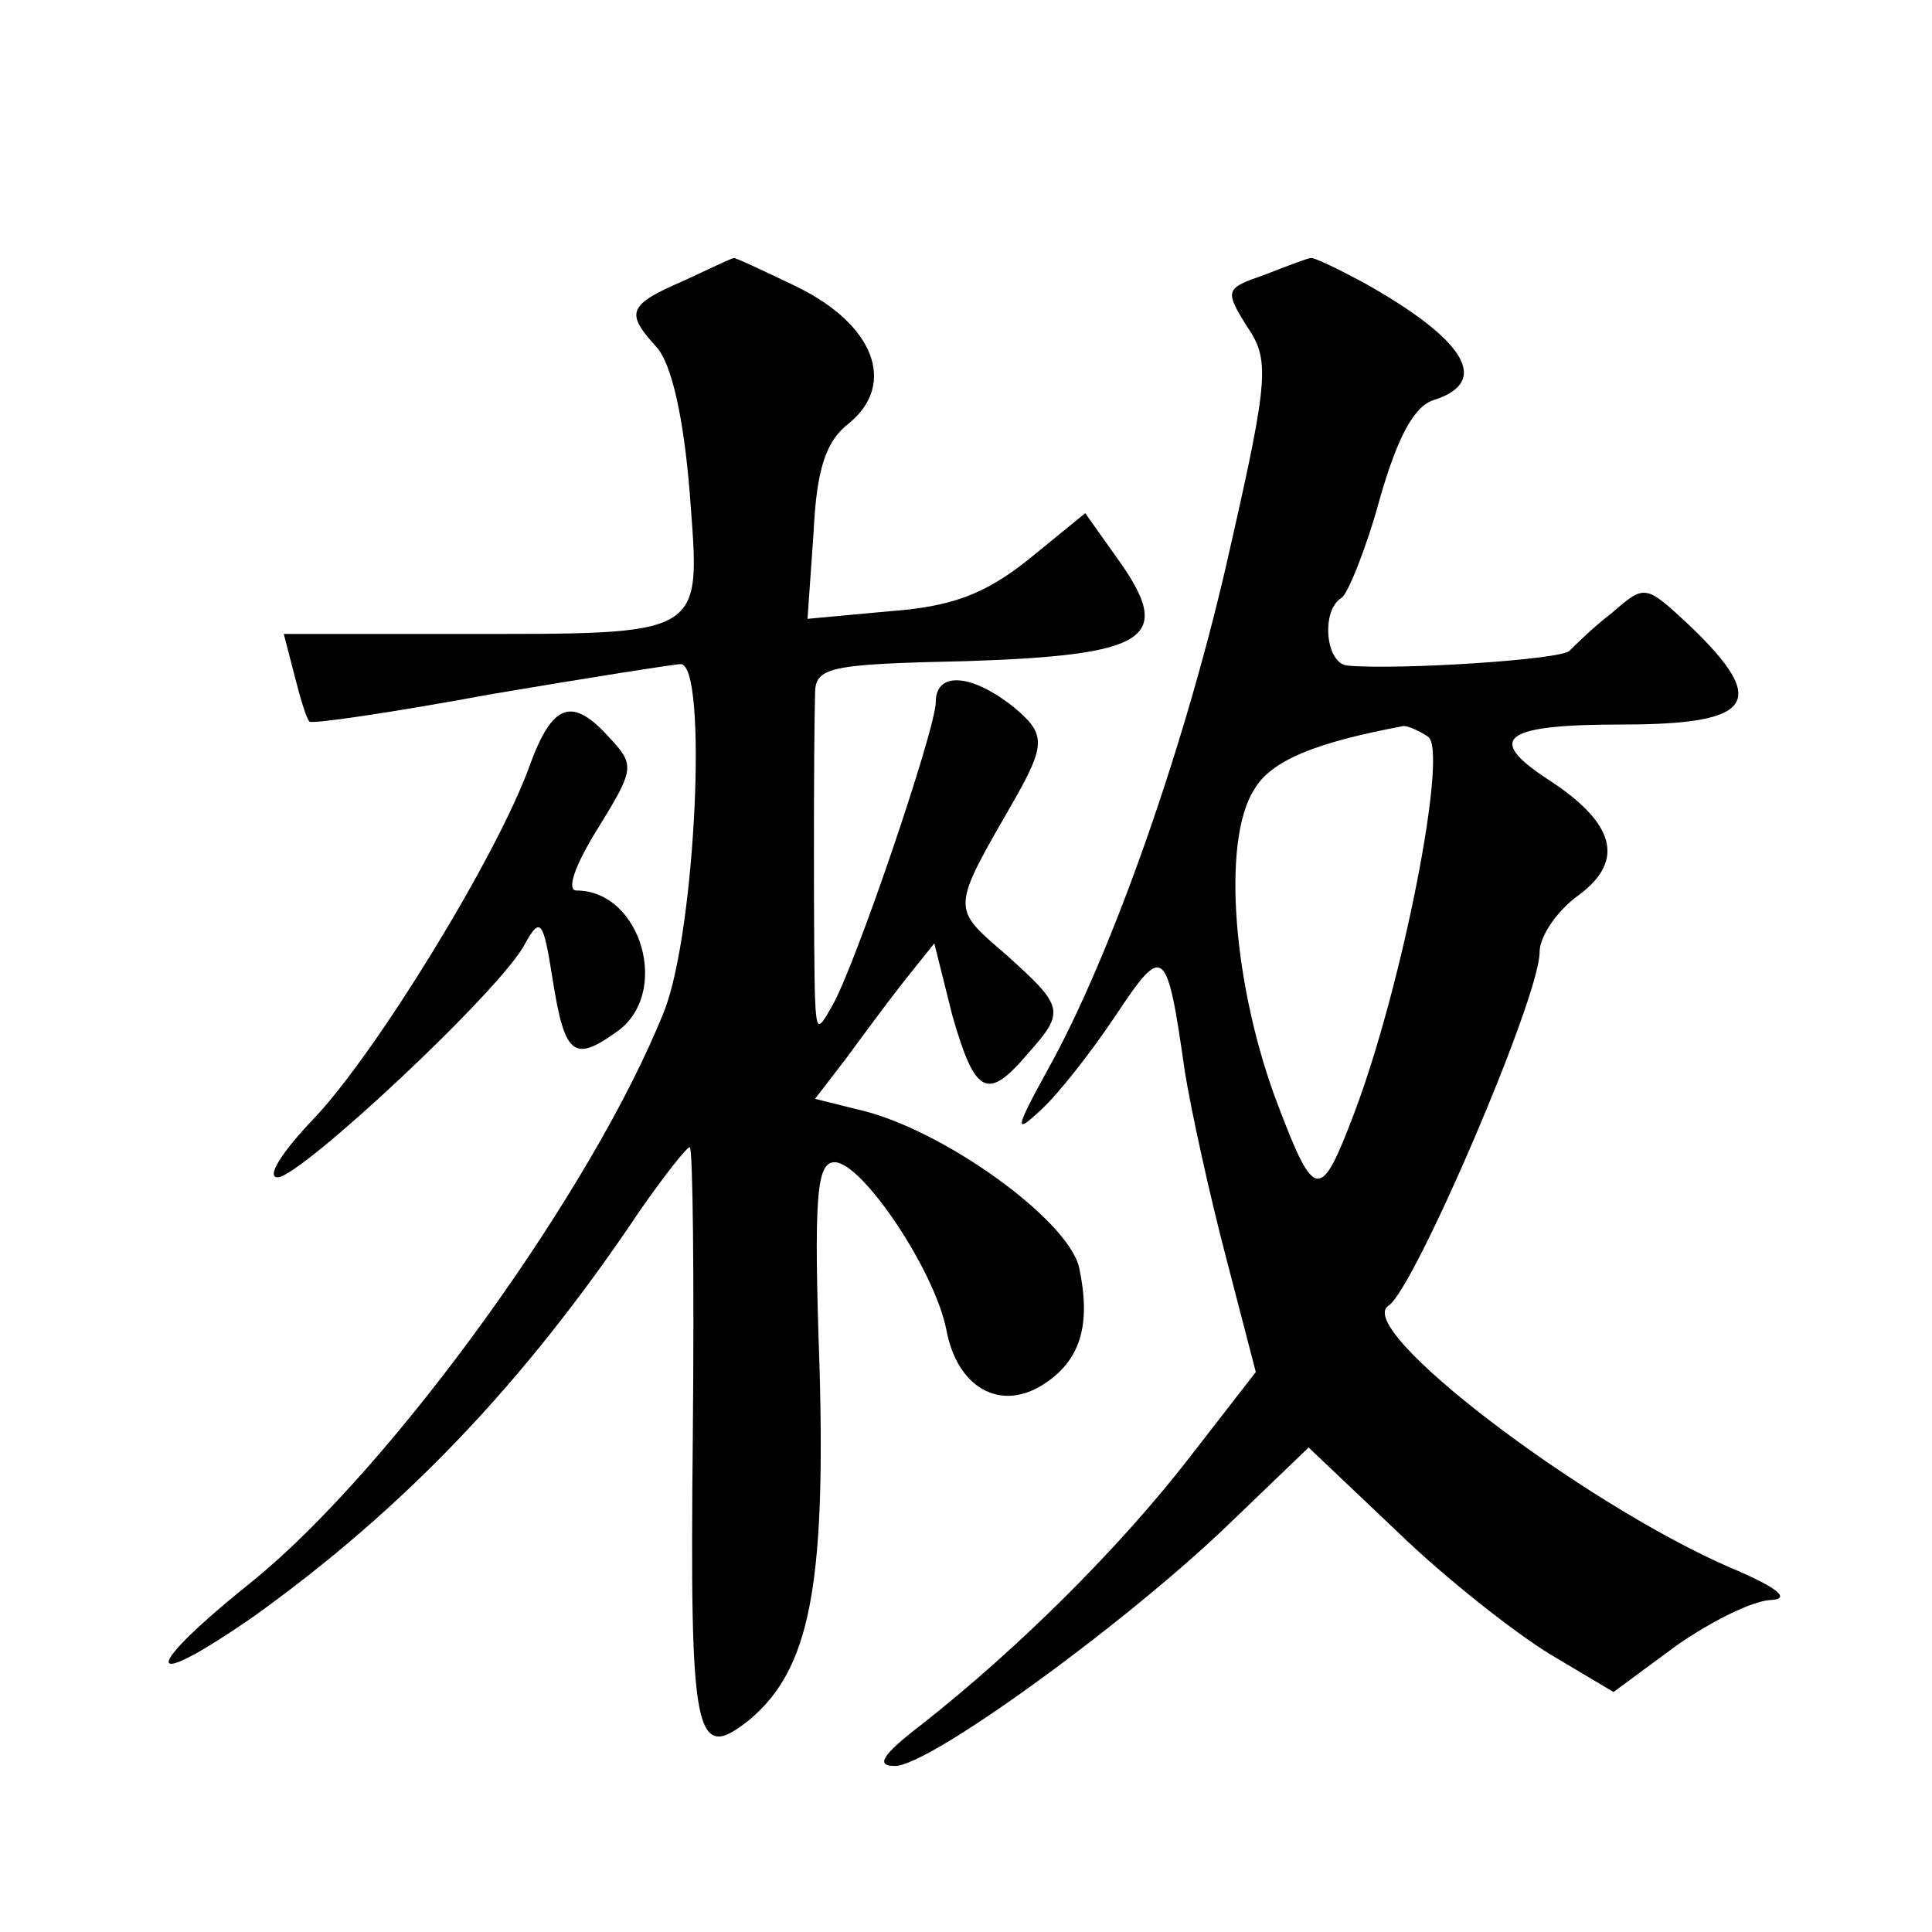<?xml version="1.0" standalone="no"?>
<!DOCTYPE svg PUBLIC "-//W3C//DTD SVG 20010904//EN"
 "http://www.w3.org/TR/2001/REC-SVG-20010904/DTD/svg10.dtd">
<svg version="1.0" xmlns="http://www.w3.org/2000/svg"
 width="128pt" height="128pt" viewBox="0 0 128 128"
 preserveAspectRatio="xMidYMid meet">
<g transform="translate(0,128) scale(0.1,-0.1)"
fill="#0" stroke="none">
<path d="M453 1094 c-37 -16 -39 -21 -18 -44 10 -11 18 -47 22 -97 7 -96 13 -93
-156 -93 l-113 0 7 -27 c4 -16 8 -29 10 -31 1 -2 55 6 120 18 65 11 122 20 126
20 18 0 10 -177 -11 -230 -47 -118 -180 -302 -272 -377 -75 -60 -75 -76 0 -24 99
71 179 154 256 269 16 23 31 42 33 42 2 0 3 -86 2 -192 -2 -199 1 -217 38 -187
39 33 50 87 46 232 -4 115 -2 137 10 137 18 0 66 -71 74 -111 7 -38 35 -54 63 -37
26 16 33 40 25 78 -7 32 -92 93 -147 105 l-28 7 20 26 c11 15 28 38 39 52 l20 25
12 -48 c15 -52 23 -57 50 -25 25 28 24 31 -15 66 -36 31 -36 29 6 102 21 37 21
44 -1 62 -28 22 -51 23 -51 3 0 -18 -54 -177 -69 -202 -9 -16 -10 -16 -11 5 -1
24 -1 170 0 202 0 18 8 20 101 22 120 4 137 15 100 67 l-22 31 -38 -31 c-29 -23
-51 -31 -92 -34 l-54 -5 4 57 c2 42 8 61 24 73 31 26 16 65 -35 90 -23 11 -42 20
-42 19 -1 0 -16 -7 -33 -15z M838 1098 c-26 -9 -27 -10 -12 -34 15 -22 15 -33 -11
-147 -28 -126 -78 -269 -121 -346 -22 -40 -22 -43 -4 -26 11 10 33 38 49 62 32
48 34 47 46 -37 4 -25 16 -80 27 -122 l20 -77 -45 -58 c-45 -58 -112 -125 -177
-176 -26 -20 -30 -27 -17 -27 23 0 155 96 223 162 l51 49 59 -56 c32 -31 78 -67
101 -81 l42 -25 42 31 c23 16 51 30 63 30 13 1 2 9 -29 22 -98 43 -249 158 -225
173 17 11 100 204 100 234 0 11 12 28 26 38 31 23 24 48 -21 77 -41 27 -29 36 50
36 87 0 97 15 45 65 -30 28 -30 28 -52 9 -13 -10 -25 -22 -28 -25 -4 -6 -113 -13
-147 -10 -15 1 -18 37 -4 45 4 3 16 32 25 65 12 42 23 62 36 66 38 12 21 40 -47
78 -17 9 -33 17 -35 16 -1 0 -15 -5 -30 -11z m108 -306 c14 -8 -17 -166 -49 -250
-22 -58 -26 -58 -50 5 -30 78 -38 176 -16 210 11 19 40 31 99 42 3 0 10 -3 16 -7z
M351 773 c-21 -59 -102 -191 -143 -234 -21 -22 -32 -39 -24 -39 15 0 149 125 164
155 10 18 12 15 18 -23 8 -51 14 -56 42 -36 37 25 17 94 -26 94 -7 0 -1 17 14 41
24 39 25 42 8 60 -25 28 -38 23 -53 -18z"/>
</g>
</svg>
